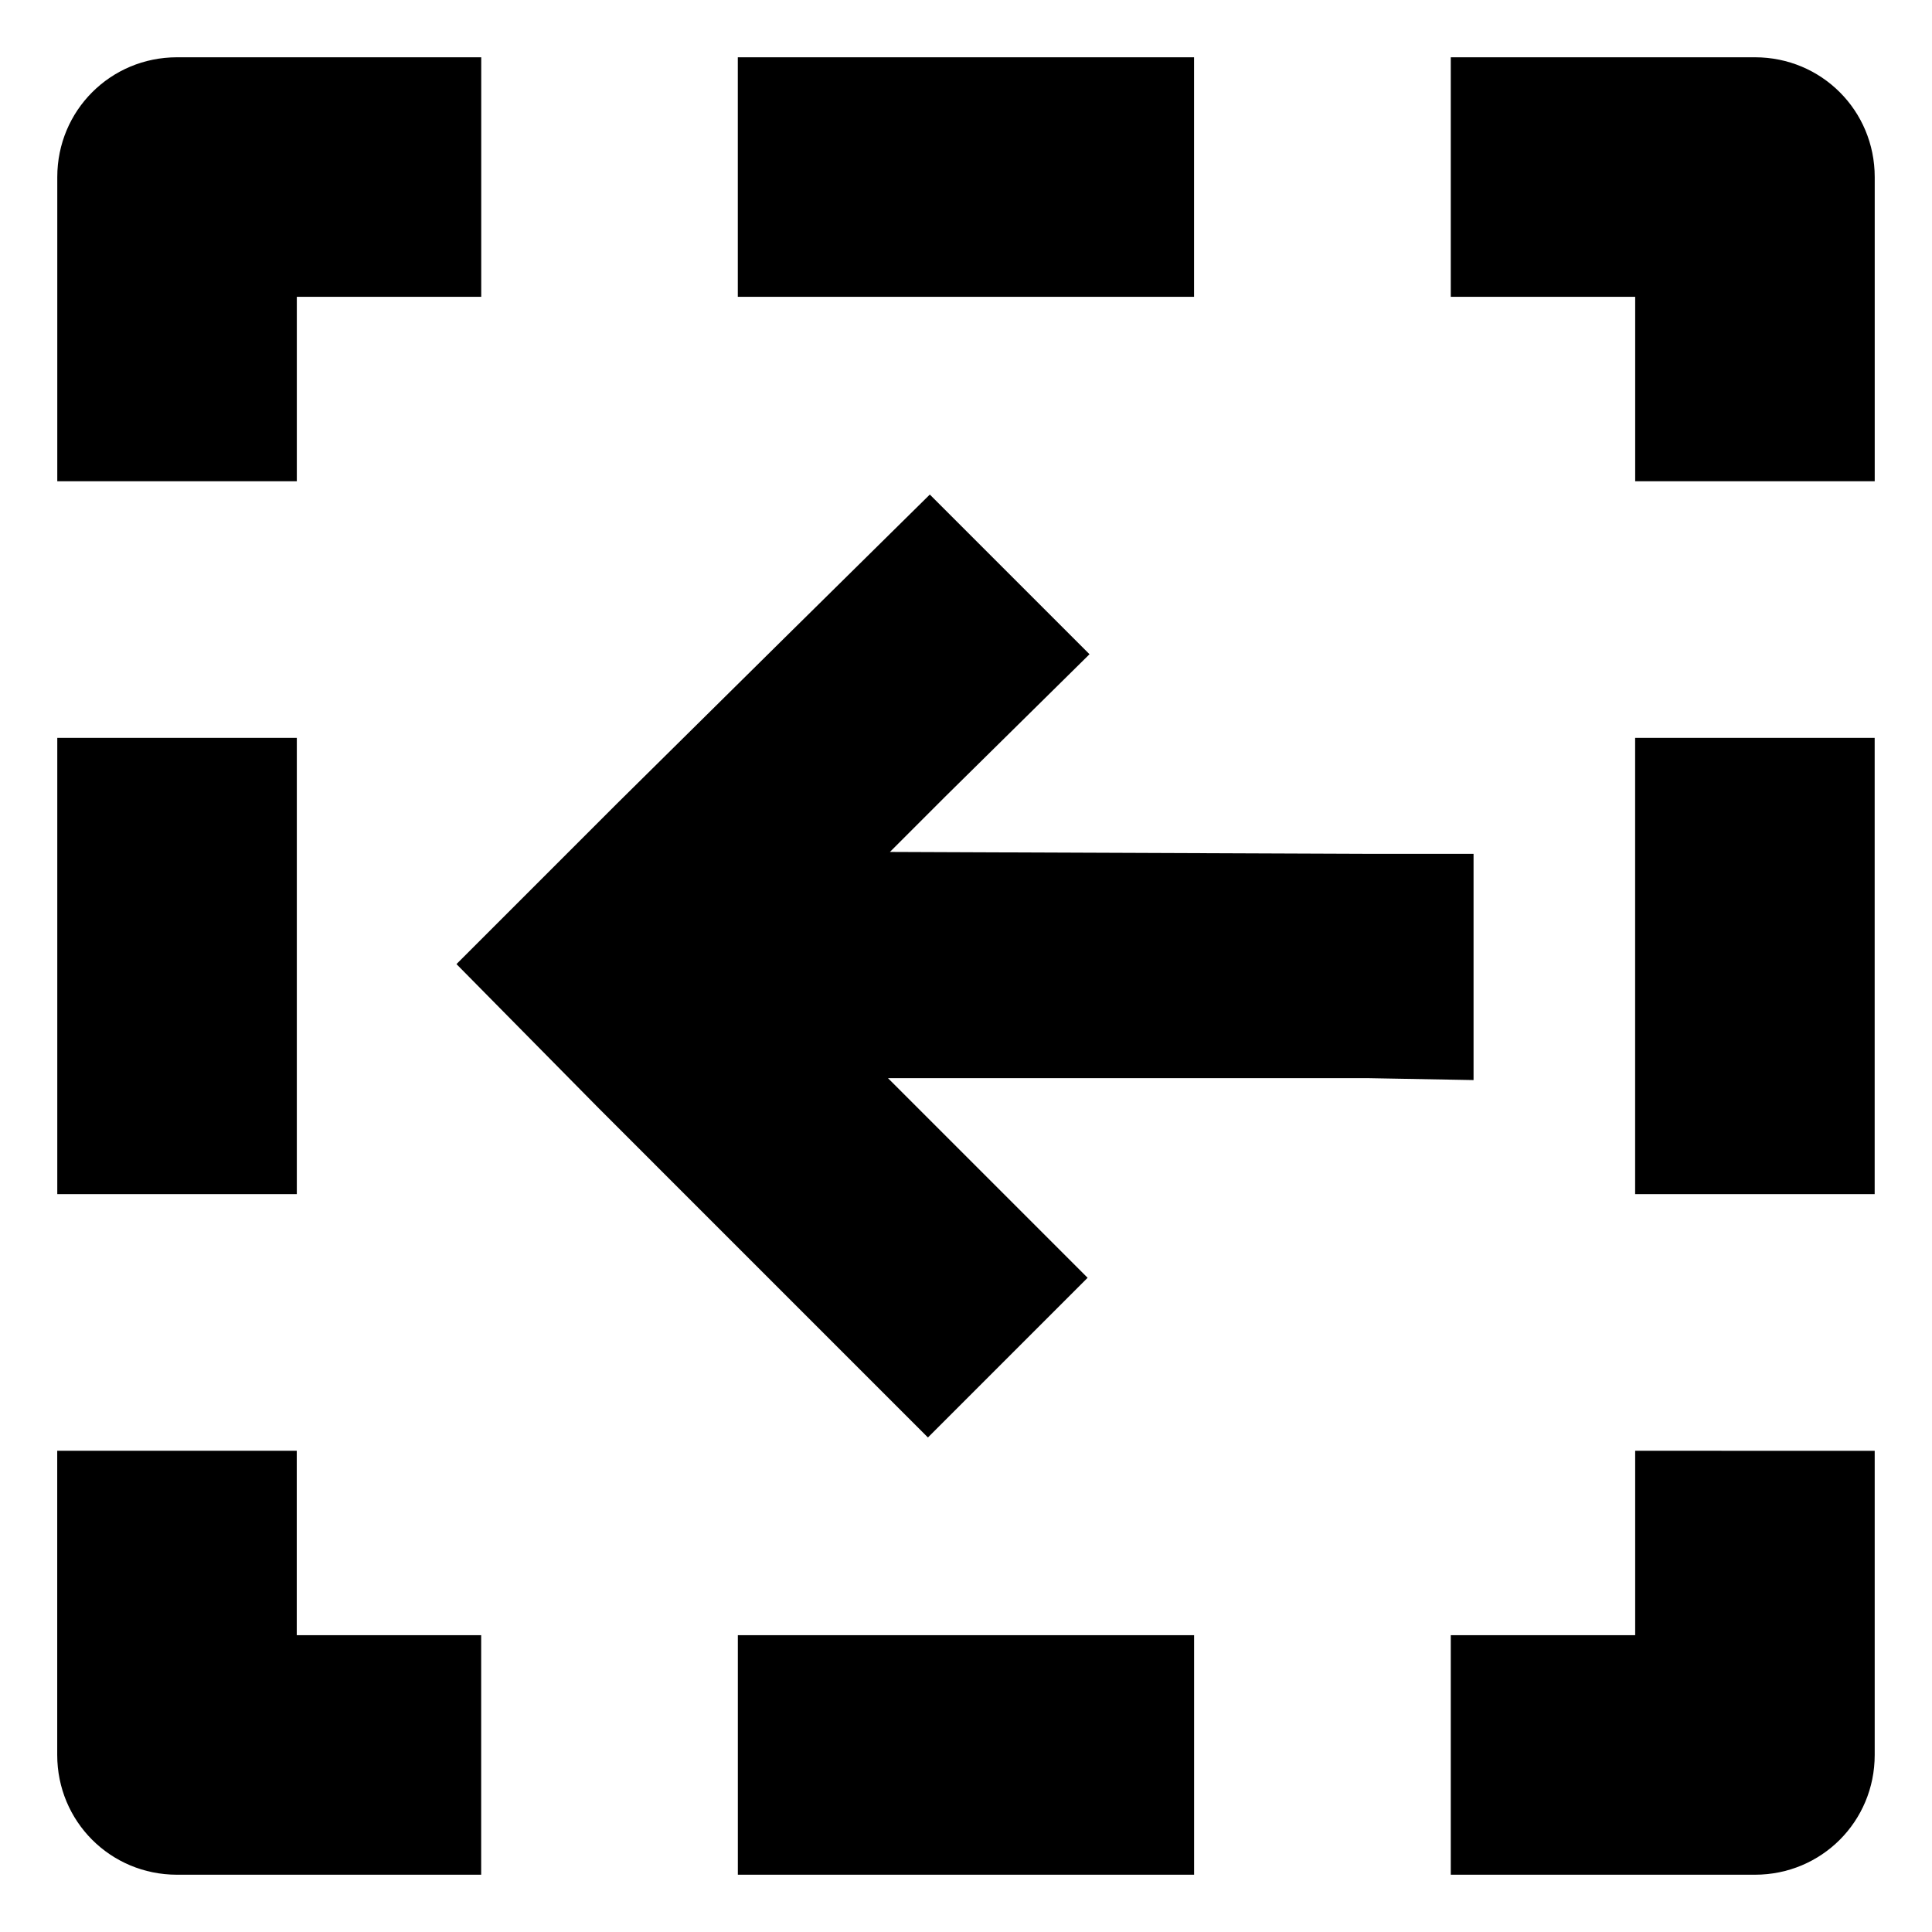 <?xml version="1.0" encoding="UTF-8"?>
<!-- The Best Svg Icon site in the world: iconSvg.co, Visit us! https://iconsvg.co -->
<svg fill="#000000" width="800px" height="800px" version="1.1" viewBox="144 144 512 512" xmlns="http://www.w3.org/2000/svg">
 <path d="m222.66 460.46h-63.48v-120.91h63.48zm0-237.8h48.871v-63.48h-80.609c-17.633 0-31.742 14.109-31.742 31.742v80.609h63.48zm354.68 354.68h-48.871v63.48h80.609c17.633 0 31.738-14.105 31.738-31.738v-80.609l-63.477-0.004zm31.738-418.16h-80.609v63.48h48.871v48.871h63.48v-80.609c0-17.633-14.109-31.742-31.742-31.742zm-269.54 481.64h120.91v-63.48h-120.91zm194.97-210.59v-59.953h-27.711l-126.96-0.504 14.609-14.609 38.289-37.785-42.32-42.32-38.289 37.785-44.84 44.336-42.316 42.316 37.785 38.289 87.156 87.16 42.32-42.32-52.898-52.898h127.46zm-343.6 210.59h80.609v-63.48h-48.871v-48.871h-63.48v80.609c0 17.633 14.109 31.742 31.742 31.742zm148.62-418.16h120.91v-63.48h-120.91zm237.8 237.8h63.48v-120.91h-63.48z"/>
</svg>